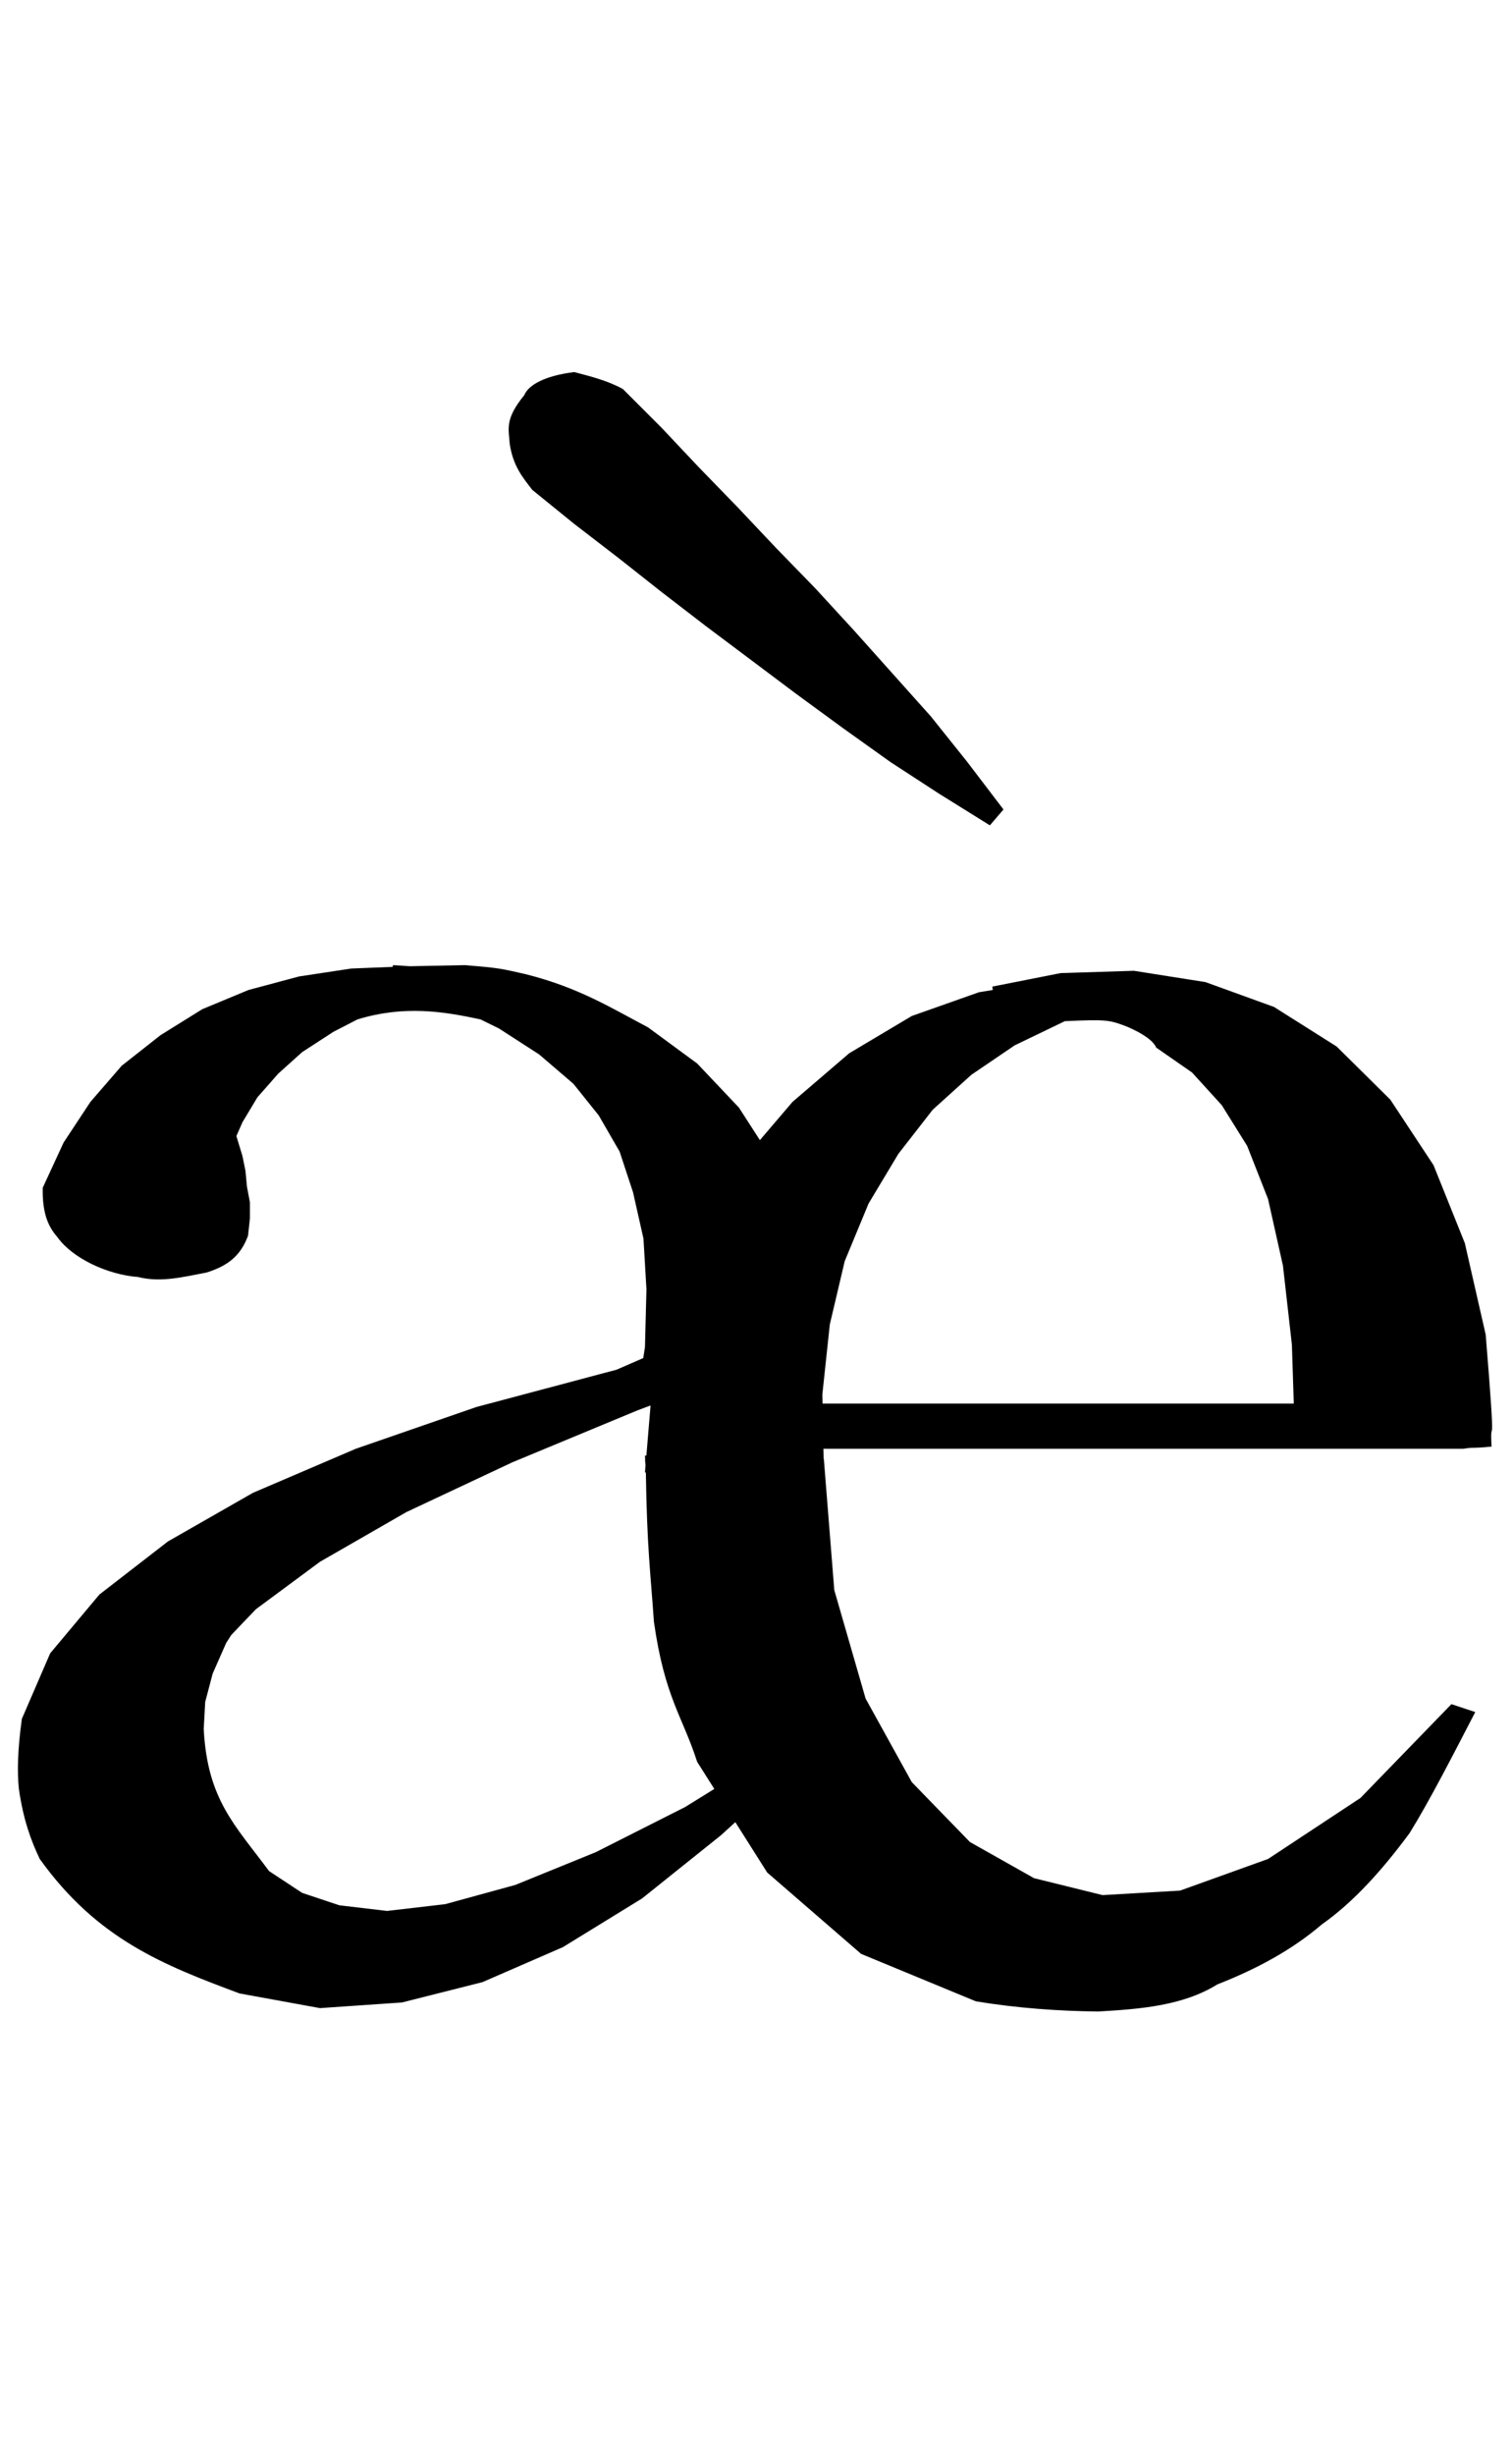 <?xml version="1.0" encoding="UTF-8" standalone="no"?>
<svg
   xmlns:dc="http://purl.org/dc/elements/1.1/"
   xmlns:cc="http://creativecommons.org/ns#"
   xmlns:rdf="http://www.w3.org/1999/02/22-rdf-syntax-ns#"
   xmlns:svg="http://www.w3.org/2000/svg"
   xmlns="http://www.w3.org/2000/svg"
   xmlns:sodipodi="http://sodipodi.sourceforge.net/DTD/sodipodi-0.dtd"
   xmlns:inkscape="http://www.inkscape.org/namespaces/inkscape"
   version="1.1"
   viewBox="0 0 801 1300"
   width="801"
   height="1300"
   id="svg282"
   sodipodi:docname="u00e6-g.svg"
   inkscape:version="0.92.4 (5da689c313, 2019-01-14)">
  <defs
     id="defs286" />
  <sodipodi:namedview
     pagecolor="#ffffff"
     bordercolor="#666666"
     borderopacity="1"
     objecttolerance="10"
     gridtolerance="10"
     guidetolerance="10"
     inkscape:pageopacity="0"
     inkscape:pageshadow="2"
     inkscape:window-width="2542"
     inkscape:window-height="1622"
     id="namedview284"
     showgrid="false"
     inkscape:zoom="2.36"
     inkscape:cx="705.18808"
     inkscape:cy="886.7903"
     inkscape:window-x="358"
     inkscape:window-y="68"
     inkscape:window-maximized="0"
     inkscape:current-layer="svg282" />
  <g
     id="g280"
     style="fill:#000000"
     transform="matrix(7.897,0,0,5.983,2.103,37.168)">
    <path
       d="M 42.9,103.4 42.2,99.3 41.3,95.7 39.9,92.5 38.2,89.7 35.9,87.1 33.2,84.8 31.964,84 C 29.433,83.282 26.846,82.747 23.718,84 L 22.1,85.1 20,86.9 18.4,88.8 17,90.9 16,93.1 15.591,94.327 16,96.1 l 0.2,1.3 0.1,1.4 0.2,1.4 v 1.4 l -0.128,1.55 C 15.855,104.982 14.981,105.817 13.6,106.4 c -1.533,0.38 -3.067,0.915 -4.6,0.4 -2.031,-0.202 -4.368,-1.626 -5.4,-3.5 -0.561,-0.865 -1.038,-1.952 -1,-4.4 l 1.4,-4 1.8,-3.6 2.1,-3.2 2.6,-2.7 2.8,-2.3 3.1,-1.7 3.4,-1.2 3.5,-0.7 2.774,-0.146 L 26.1,79.2 27.234,79.296 30.9,79.2 c 2.365,0.25 2.425,0.301 4.1,0.8 3.59,1.19 5.812,3.049 8.2,4.7 l 3.3,3.2 2.8,3.9 1.41,2.884 L 52.9,91.3 56.7,87 60.9,83.7 65.4,81.6 66.335,81.397 66.3,81.1 70.9,79.9 71.104,79.896 75.8,79.7 l 4.8,1 4.6,2.2 4.2,3.5 3.6,4.7 2.9,5.8 2.1,6.9 1.4,8.1 c 0.749,12.079 0.262,6.606 0.393,9.908 C 98.36,121.996 98.705,121.828 97.9,122 H 54.973 l 0.014,0.9 L 55,122.9 l 0.7,11.6 2.1,9.6 3.1,7.4 3.9,5.3 4.3,3.2 4.6,1.5 5.2,-0.4 5.9,-2.8 6.2,-5.4 6.1,-8.3 1.6,0.7 c -1.507,3.832 -3.031,7.778 -4.4,10.7 -1.839,3.292 -3.776,6.128 -5.9,8.1 -2.021,2.282 -4.408,3.961 -7,5.3 -2.303,1.885 -5.136,2.182 -8,2.4 -2.668,-0.042 -5.389,-0.292 -8.2,-0.9 l -7.7,-4.2 -6.3,-7.2 -2.137,-4.456 L 48.1,156.2 l -5.3,5.6 -5.3,4.3 -5.4,3.1 -5.4,1.8 -5.5,0.5 -5.4,-1.3 C 10.705,167.69 6.261,165.411 2.4,158.3 1.809,156.673 1.29,154.789 1,152.1 c -0.12,-1.512 -0.084,-3.488 0.2,-6.2 l 1.9,-5.8 3.3,-5.2 4.6,-4.7 5.7,-4.3 6.9,-3.9 8.1,-3.7 9.4,-3.3 1.785,-1.026 L 43,113 l 0.1,-5.1 z m -0.4,15.2 -8.4,4.6 -7.1,4.4 -5.8,4.4 -4.3,4.2 -1.651,2.278 L 14.9,139.2 l -0.9,2.7 -0.5,2.5 -0.1,2.4 c 0.247,6.25 2.088,8.484 4.385,12.574 L 20,161.3 l 2.5,1.1 3.2,0.5 3.9,-0.6 4.7,-1.7 5.4,-2.9 6,-4 1.952,-1.597 L 46.5,149.7 c -0.977,-4.029 -2.178,-5.678 -2.9,-12.4 -0.201,-3.957 -0.469,-6.489 -0.539,-13.202 L 43,124.1 43.037,123.512 43.026,123.23 43,123 43.016,123 43,122.6 l 0.095,0.006 0.281,-4.439 z M 71.168,84.158 67.8,86.3 64.9,88.9 62.3,92 60,95.9 l -2,4.4 -1.6,5.1 -1,5.6 -0.5,6.2 0.012,0.8 H 86.525 l -0.125,-5.2 -0.6,-7 -1,-5.9 -1.4,-4.7 -1.7,-3.6 -2,-2.9 -2.4,-2.2 c -0.209,-0.614 -0.867,-1.228 -1.934,-1.842 -1.194,-0.605 -1.349,-0.671 -4.198,-0.5 z"
       id="path278"
       inkscape:connector-curvature="0"
       sodipodi:nodetypes="cccccccccccccccccccccccccccccccccccccccccccccccccccccccccccccccccccccccccccccccccccccccccccccccccccccccccccccccccccccccccccccccccccccccccccccccccccccccccc" />
  </g>
  <g
     transform="matrix(6,0,0,6,136.8,17)"
     style="fill:#000000"
     id="g133">
    <path
       inkscape:connector-curvature="0"
       d="M 23.488,32.041 C 23.854,31.149 25.277,30.328 27.9,30 c 1.492,0.396 2.953,0.755 4.3,1.5 l 3.4,3.4 3.3,3.5 3.4,3.5 3.4,3.6 3.5,3.6 3.4,3.7 6.8,7.6 3.2,4 3.2,4.2 -1.2,1.4 -4.5,-2.8 -4.3,-2.8 -4.2,-3 -4.1,-3 -8,-6 -3.9,-3 -3.8,-3 -3.9,-3 -3.7,-3 c -0.836,-1.084 -1.711,-2.104 -2,-4.1 -0.067,-1.239 -0.478,-2.106 1.288,-4.259 z"
       id="path131"
       sodipodi:nodetypes="cccccccccccccccccccccccc" />
  </g>
</svg>
